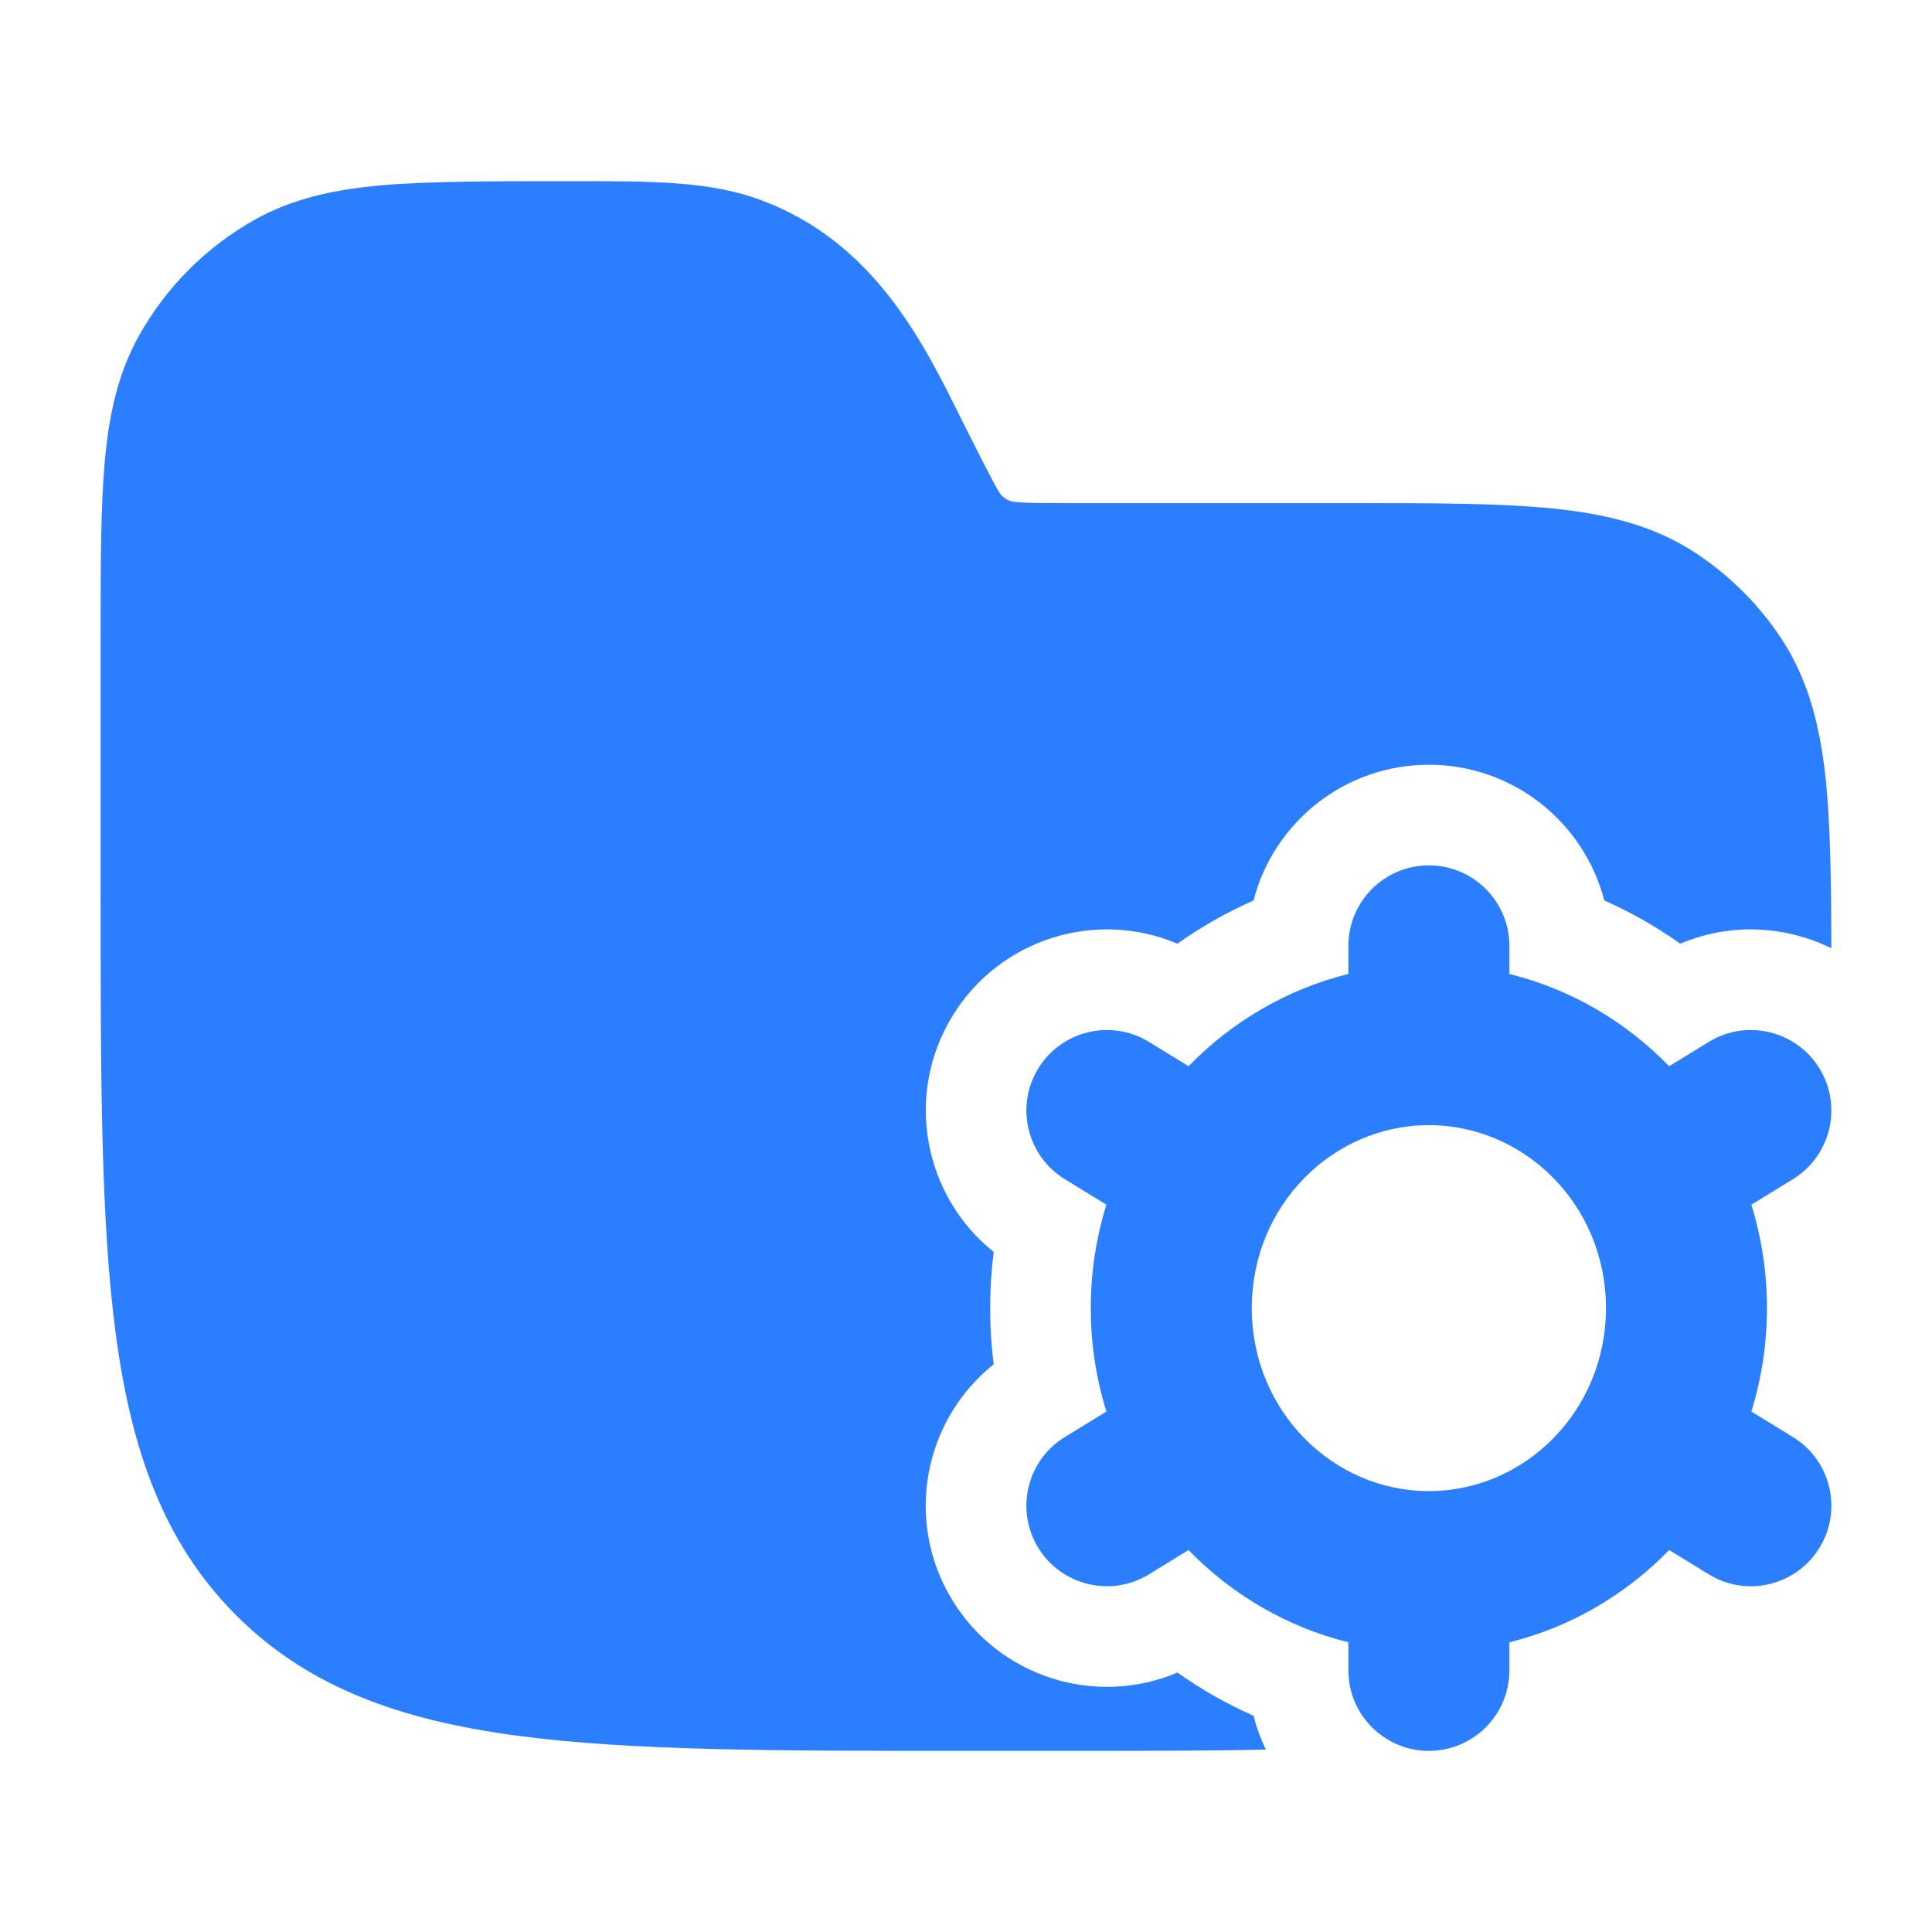 <svg width="24" height="24" viewBox="0 0 24 24" fill="#2B7FFF" xmlns="http://www.w3.org/2000/svg">
<path fill-rule="evenodd" clip-rule="evenodd" d="M17.75 10.75C18.302 10.75 18.75 11.198 18.75 11.75V12.099C19.518 12.289 20.2 12.694 20.735 13.245L21.227 12.943C21.697 12.654 22.313 12.802 22.602 13.272C22.891 13.743 22.743 14.359 22.273 14.648L21.756 14.965C21.882 15.371 21.95 15.803 21.95 16.25C21.95 16.697 21.882 17.128 21.756 17.535L22.273 17.852C22.744 18.141 22.891 18.757 22.602 19.228C22.313 19.698 21.698 19.846 21.227 19.557L20.735 19.255C20.2 19.806 19.518 20.211 18.75 20.401V20.75C18.75 21.302 18.302 21.75 17.75 21.75C17.198 21.75 16.75 21.302 16.75 20.75V20.401C15.982 20.211 15.3 19.806 14.764 19.255L14.273 19.557C13.802 19.846 13.187 19.698 12.898 19.228C12.609 18.757 12.756 18.141 13.227 17.852L13.744 17.535C13.618 17.128 13.55 16.697 13.55 16.25C13.55 15.803 13.618 15.371 13.744 14.965L13.227 14.648C12.757 14.359 12.609 13.743 12.898 13.272C13.187 12.802 13.803 12.654 14.273 12.943L14.765 13.245C15.3 12.694 15.982 12.289 16.75 12.099V11.75C16.75 11.198 17.198 10.75 17.75 10.75ZM17.75 13.977C16.556 13.977 15.55 14.973 15.55 16.25C15.55 17.526 16.556 18.523 17.75 18.523C18.944 18.523 19.95 17.526 19.95 16.25C19.95 14.973 18.944 13.977 17.75 13.977Z"/>
<path d="M9.462 2.489C8.824 2.249 8.112 2.25 7.082 2.25C6.204 2.25 5.322 2.25 4.75 2.301C4.16 2.353 3.644 2.462 3.172 2.725C2.565 3.064 2.064 3.565 1.725 4.173C1.462 4.644 1.352 5.16 1.3 5.75C1.25 6.322 1.25 7.031 1.25 7.91V11.057C1.25 13.366 1.25 15.175 1.44 16.586C1.634 18.031 2.039 19.171 2.934 20.066C3.829 20.961 4.969 21.366 6.414 21.56C7.825 21.75 9.634 21.75 11.942 21.75H13.292C14.203 21.75 15.009 21.75 15.726 21.734C15.661 21.601 15.609 21.46 15.572 21.314C15.237 21.166 14.921 20.986 14.627 20.777C13.619 21.205 12.422 20.843 11.832 19.881C11.232 18.903 11.469 17.646 12.344 16.948C12.315 16.719 12.3 16.486 12.3 16.25C12.3 16.014 12.315 15.781 12.344 15.552C11.47 14.853 11.233 13.597 11.833 12.619C12.423 11.657 13.619 11.295 14.627 11.723C14.921 11.514 15.237 11.334 15.572 11.186C15.822 10.216 16.702 9.5 17.75 9.5C18.798 9.5 19.678 10.216 19.929 11.186C20.263 11.334 20.579 11.514 20.873 11.723C21.489 11.462 22.174 11.495 22.75 11.78C22.748 10.971 22.738 10.256 22.683 9.71C22.613 9.029 22.467 8.439 22.118 7.917C21.844 7.507 21.493 7.156 21.083 6.882C20.561 6.533 19.971 6.386 19.29 6.317C18.631 6.25 17.809 6.25 16.79 6.25L13.236 6.25C12.92 6.25 12.739 6.249 12.606 6.235C12.504 6.228 12.435 6.153 12.413 6.116C12.341 6.003 12.084 5.489 11.942 5.206C11.47 4.251 10.858 3.012 9.462 2.489Z"/>
</svg>